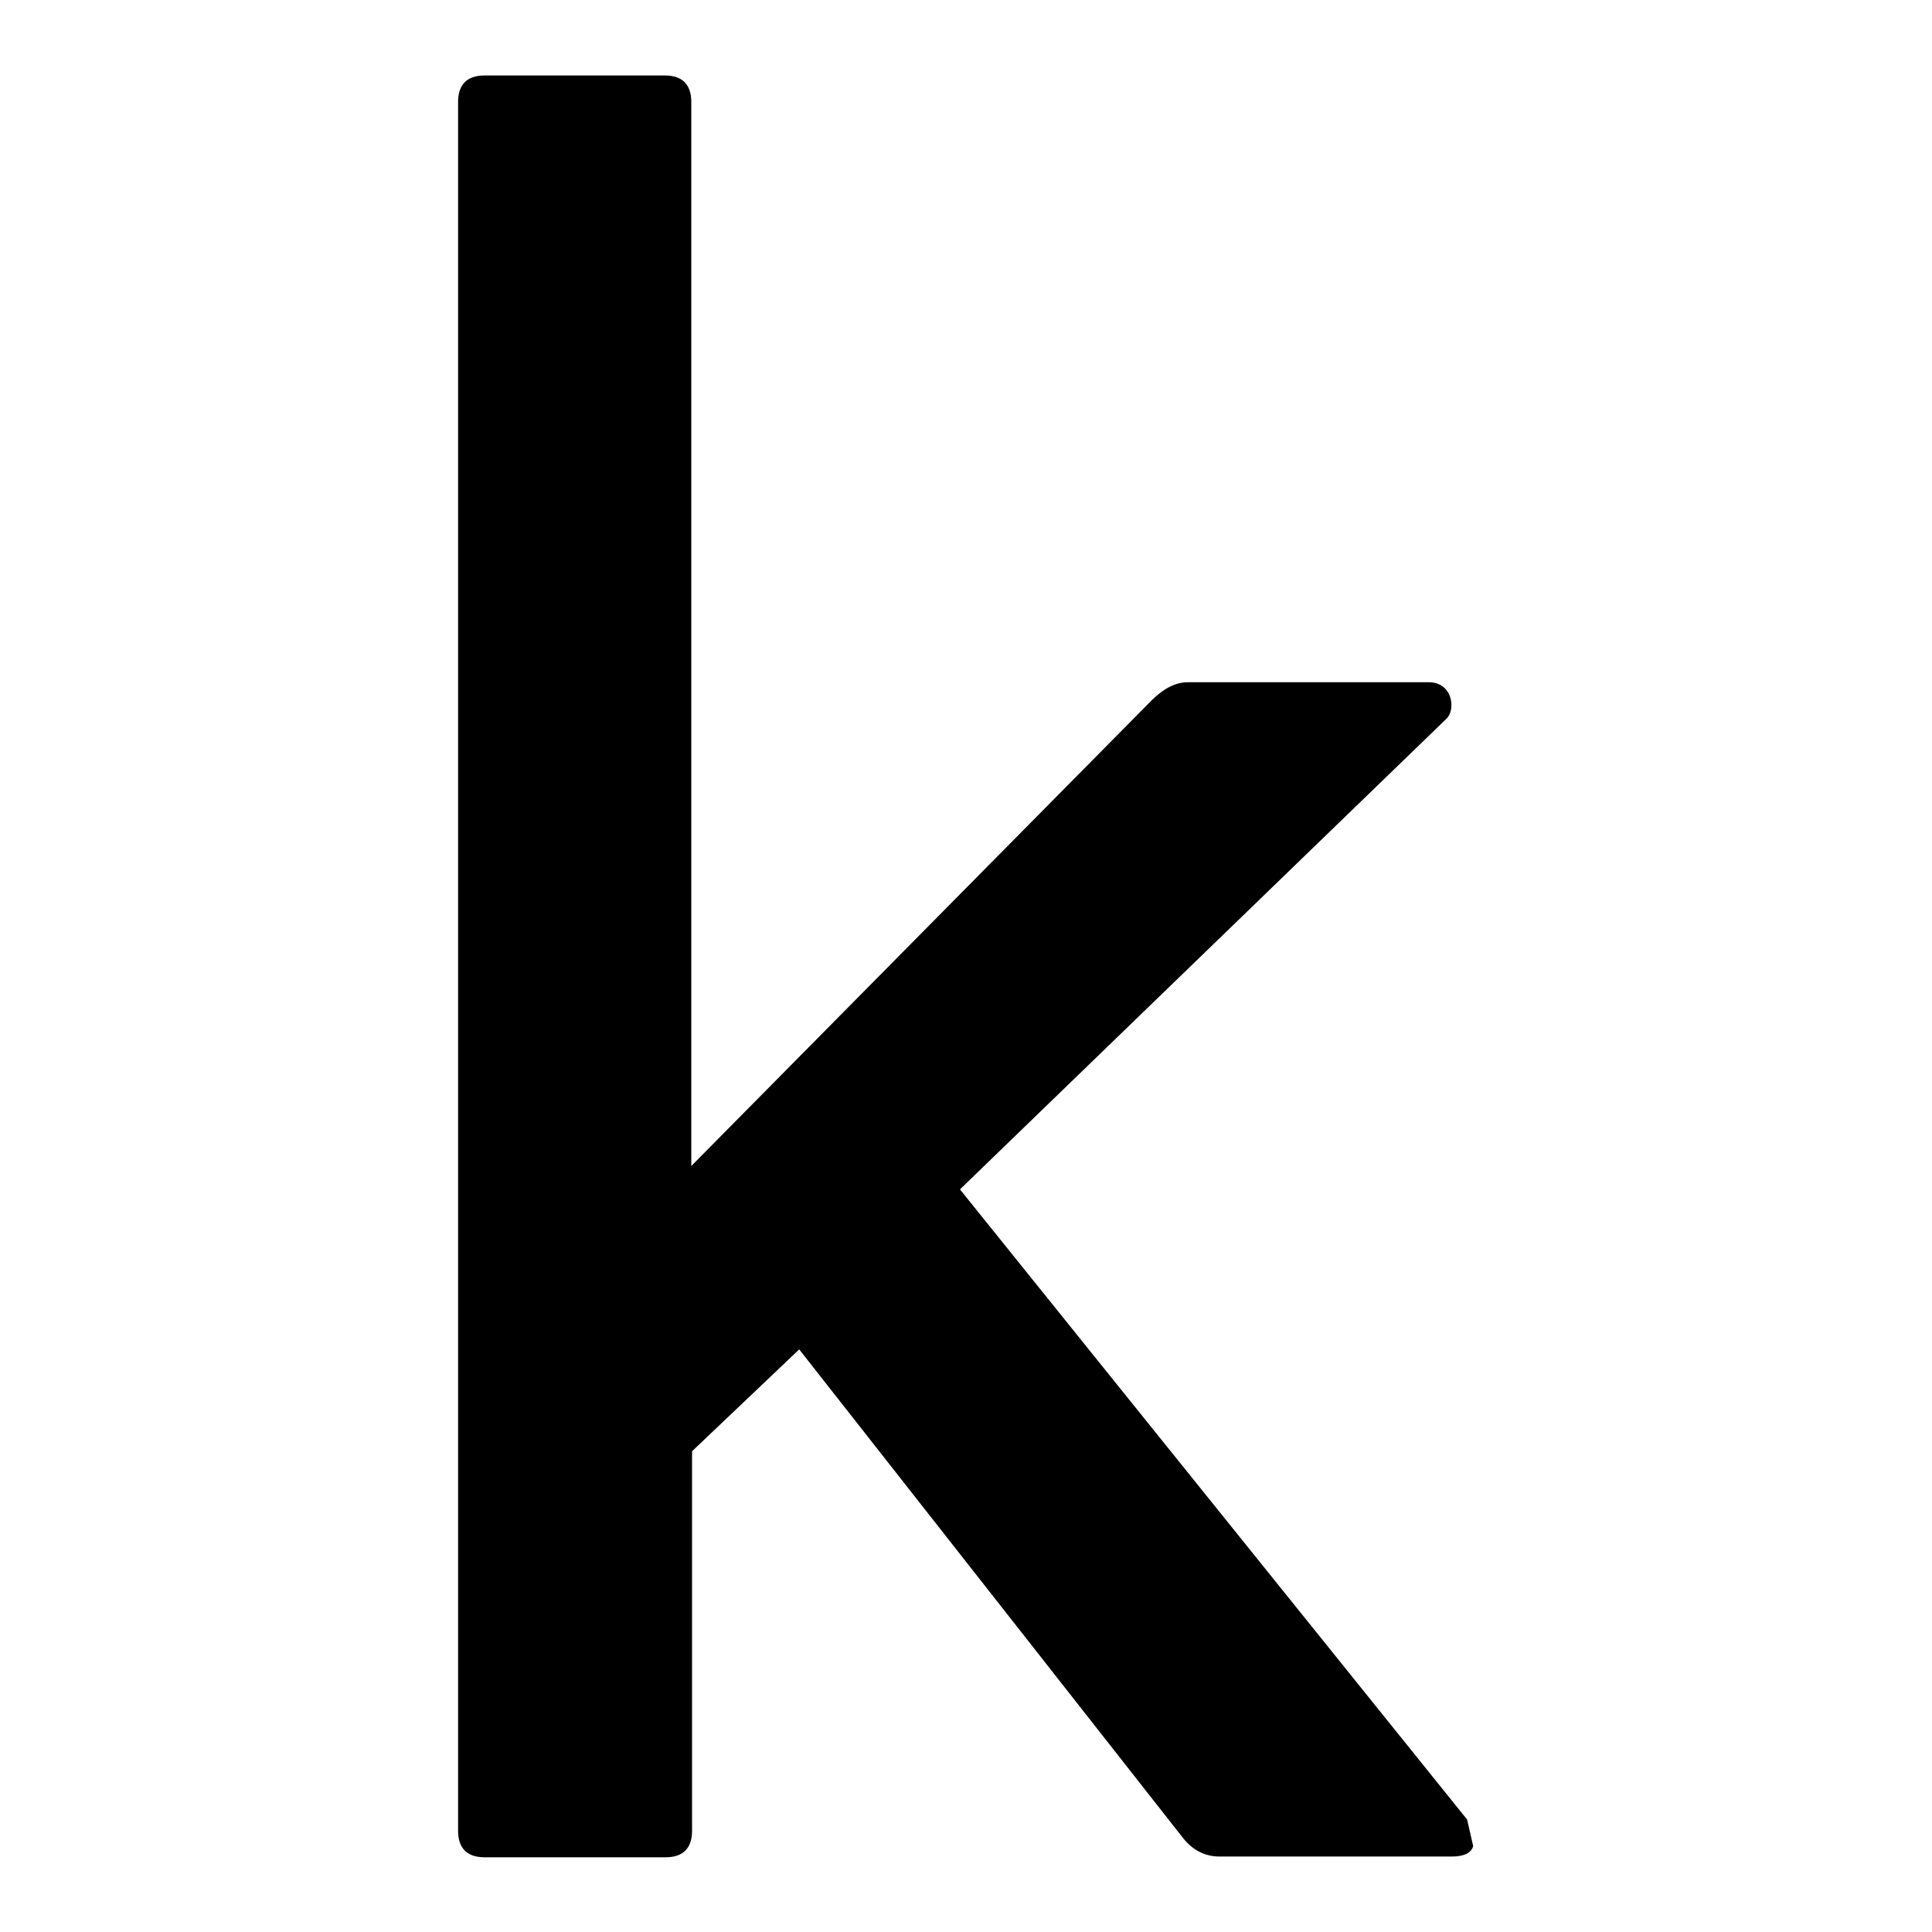 <?xml version="1.0" encoding="utf-8"?>
<!-- Svg Vector Icons : http://www.onlinewebfonts.com/icon -->
<!DOCTYPE svg PUBLIC "-//W3C//DTD SVG 1.1//EN" "http://www.w3.org/Graphics/SVG/1.1/DTD/svg11.dtd">
<svg version="1.1" xmlns="http://www.w3.org/2000/svg" xmlns:xlink="http://www.w3.org/1999/xlink" x="0px" y="0px" viewBox="0 0 256 256" enable-background="new 0 0 256 256" xml:space="preserve">
<g> <path fill="#000000" d="M195.2,244.6c-0.2,0.9-1.2,1.4-2.8,1.4h-30.8c-1.9,0-3.5-0.8-4.8-2.4l-50.9-64.8l-14.2,13.5v50.3 c0,2.3-1.2,3.5-3.5,3.5H64.2c-2.3,0-3.5-1.2-3.5-3.5V13.5c0-2.3,1.2-3.5,3.5-3.5h23.9c2.3,0,3.5,1.2,3.5,3.5v141l61-61.7 c1.6-1.6,3.2-2.4,4.8-2.4h31.9c3.2,0,3.6,3.6,2.4,4.8l-64.5,62.4l67.2,83.5"/></g>
</svg>